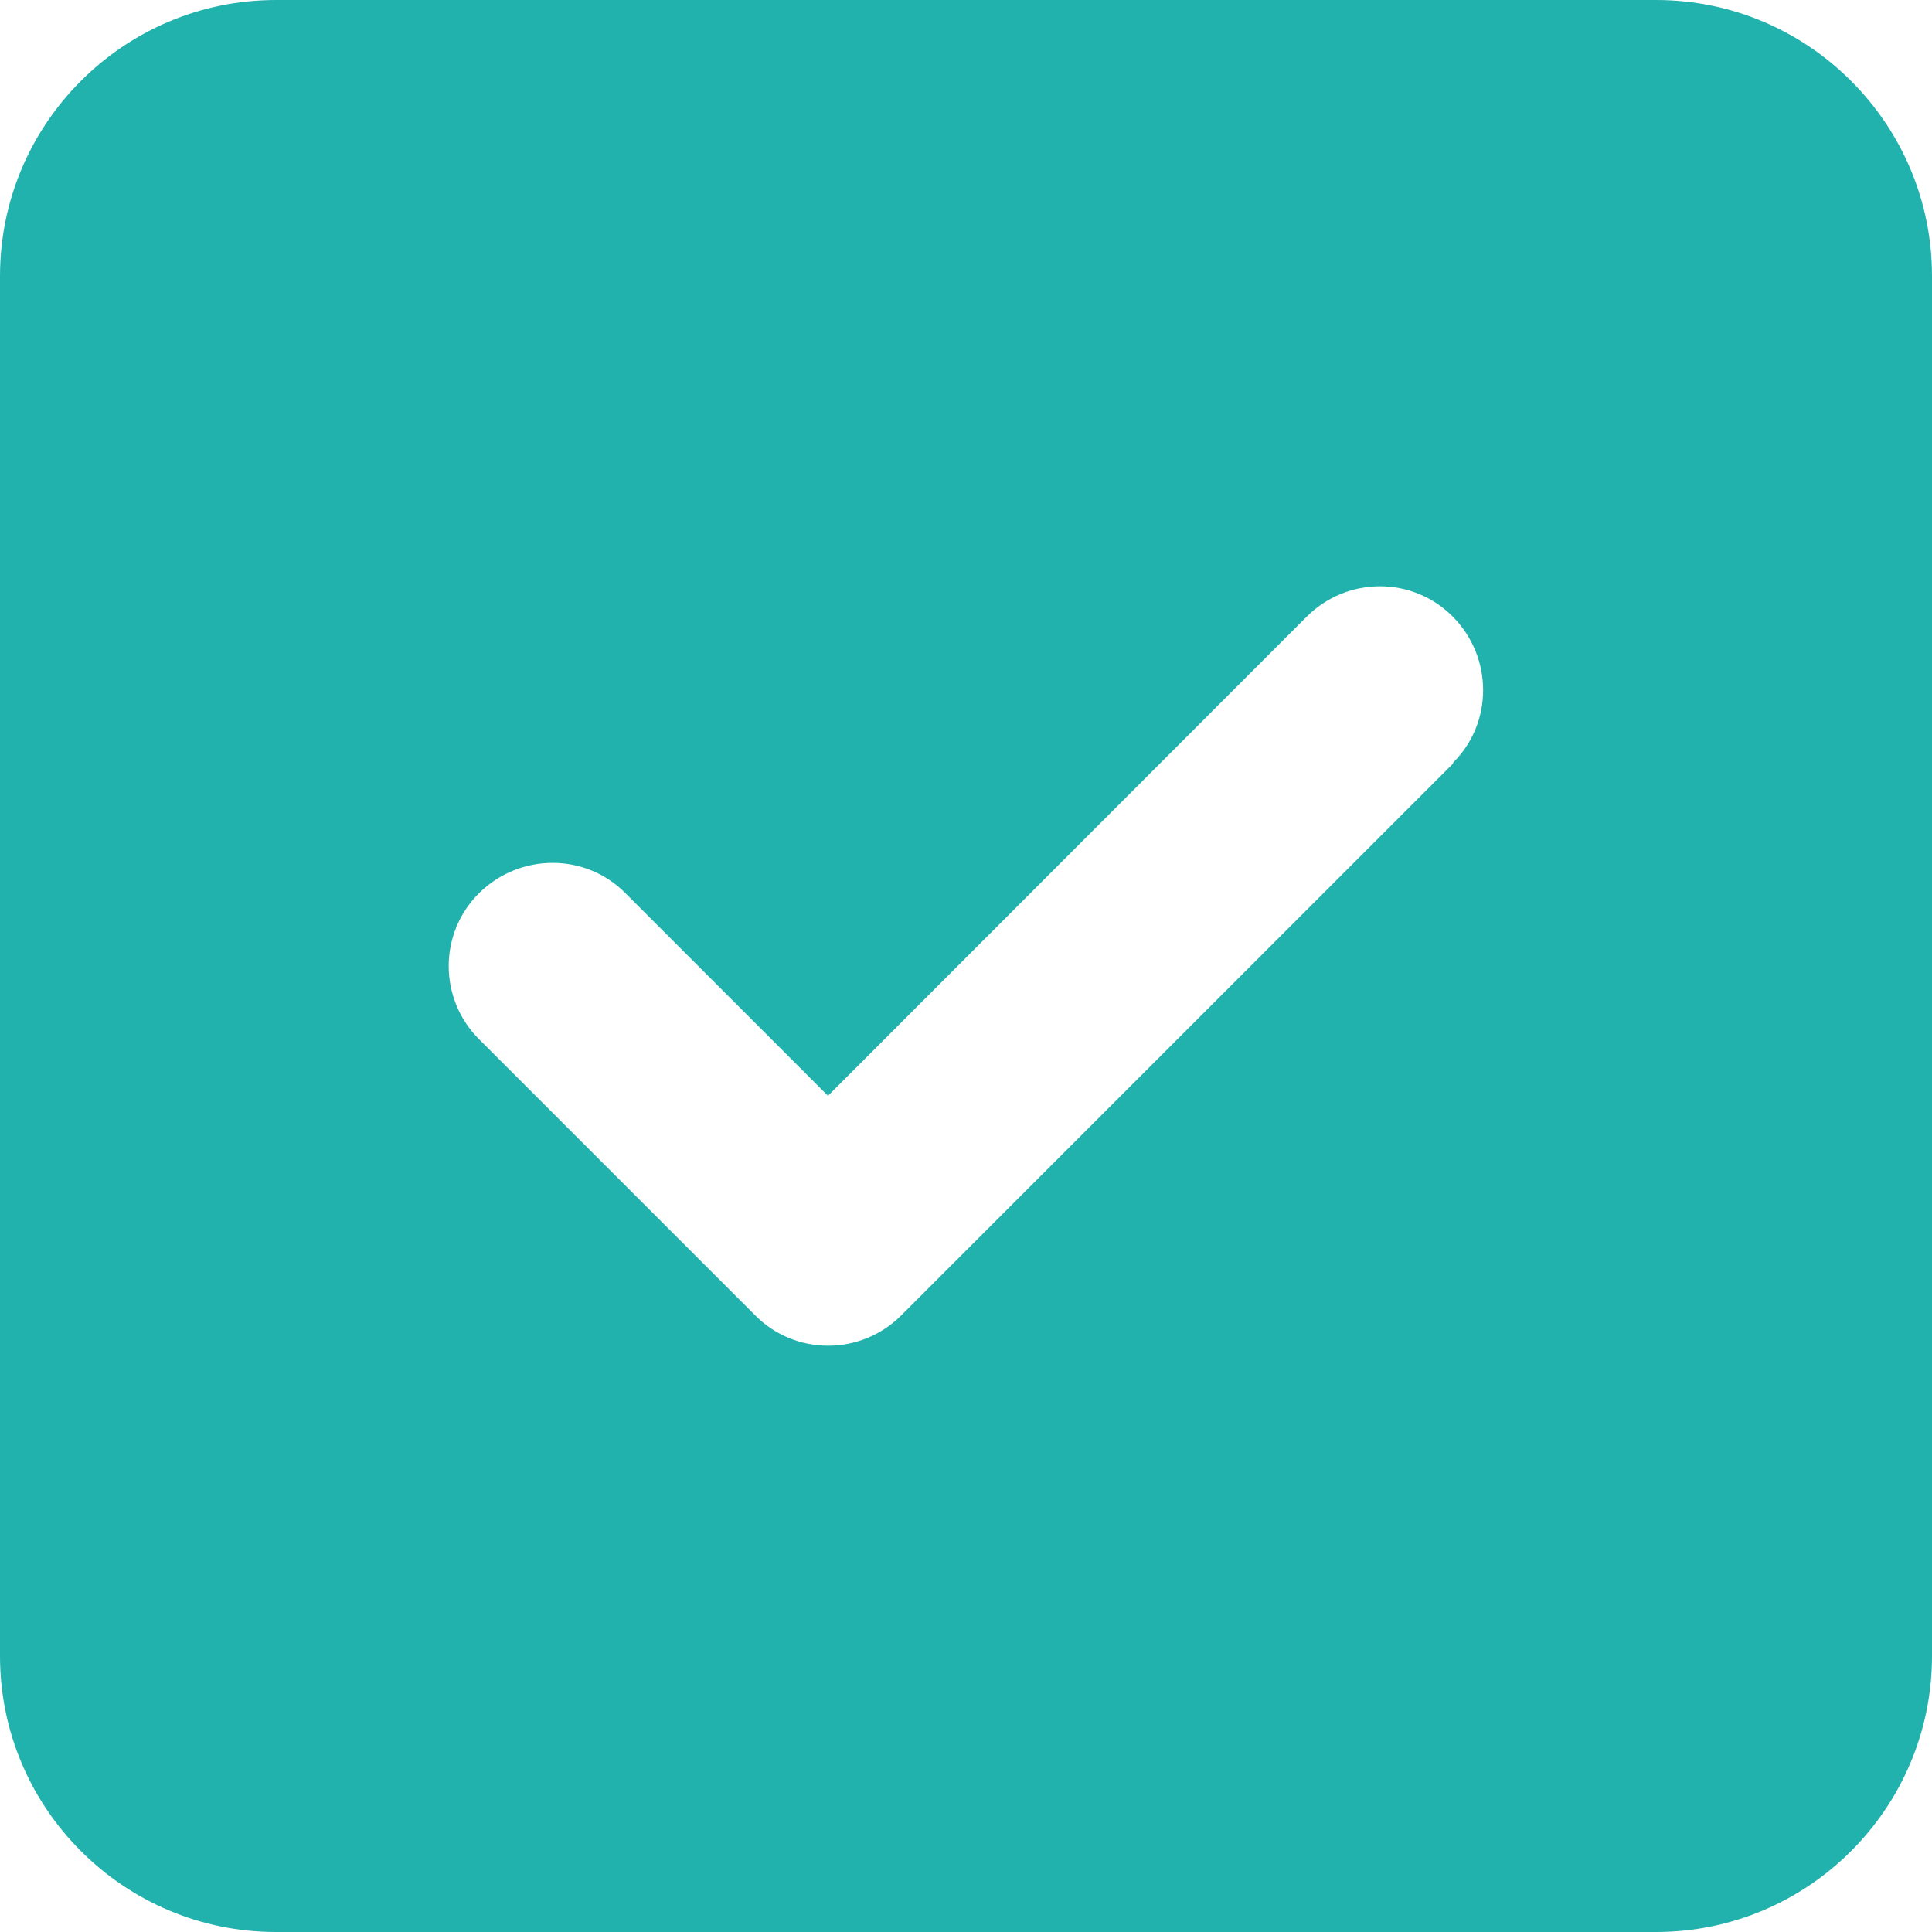 <?xml version="1.0" encoding="UTF-8"?> <svg xmlns="http://www.w3.org/2000/svg" width="34" height="34" viewBox="0 0 34 34" fill="none"> <path d="M4.857 0C2.178 0 0 2.178 0 4.857V29.143C0 31.822 2.178 34 4.857 34H29.143C31.822 34 34 31.822 34 29.143V4.857C34 2.178 31.822 0 29.143 0H4.857ZM25.576 13.433L15.862 23.147C15.148 23.861 13.995 23.861 13.289 23.147L8.432 18.29C7.718 17.577 7.718 16.423 8.432 15.717C9.145 15.012 10.299 15.004 11.005 15.717L14.571 19.284L22.995 10.853C23.709 10.139 24.863 10.139 25.568 10.853C26.274 11.566 26.282 12.72 25.568 13.425L25.576 13.433Z" fill="#22B2AE"></path> </svg> 